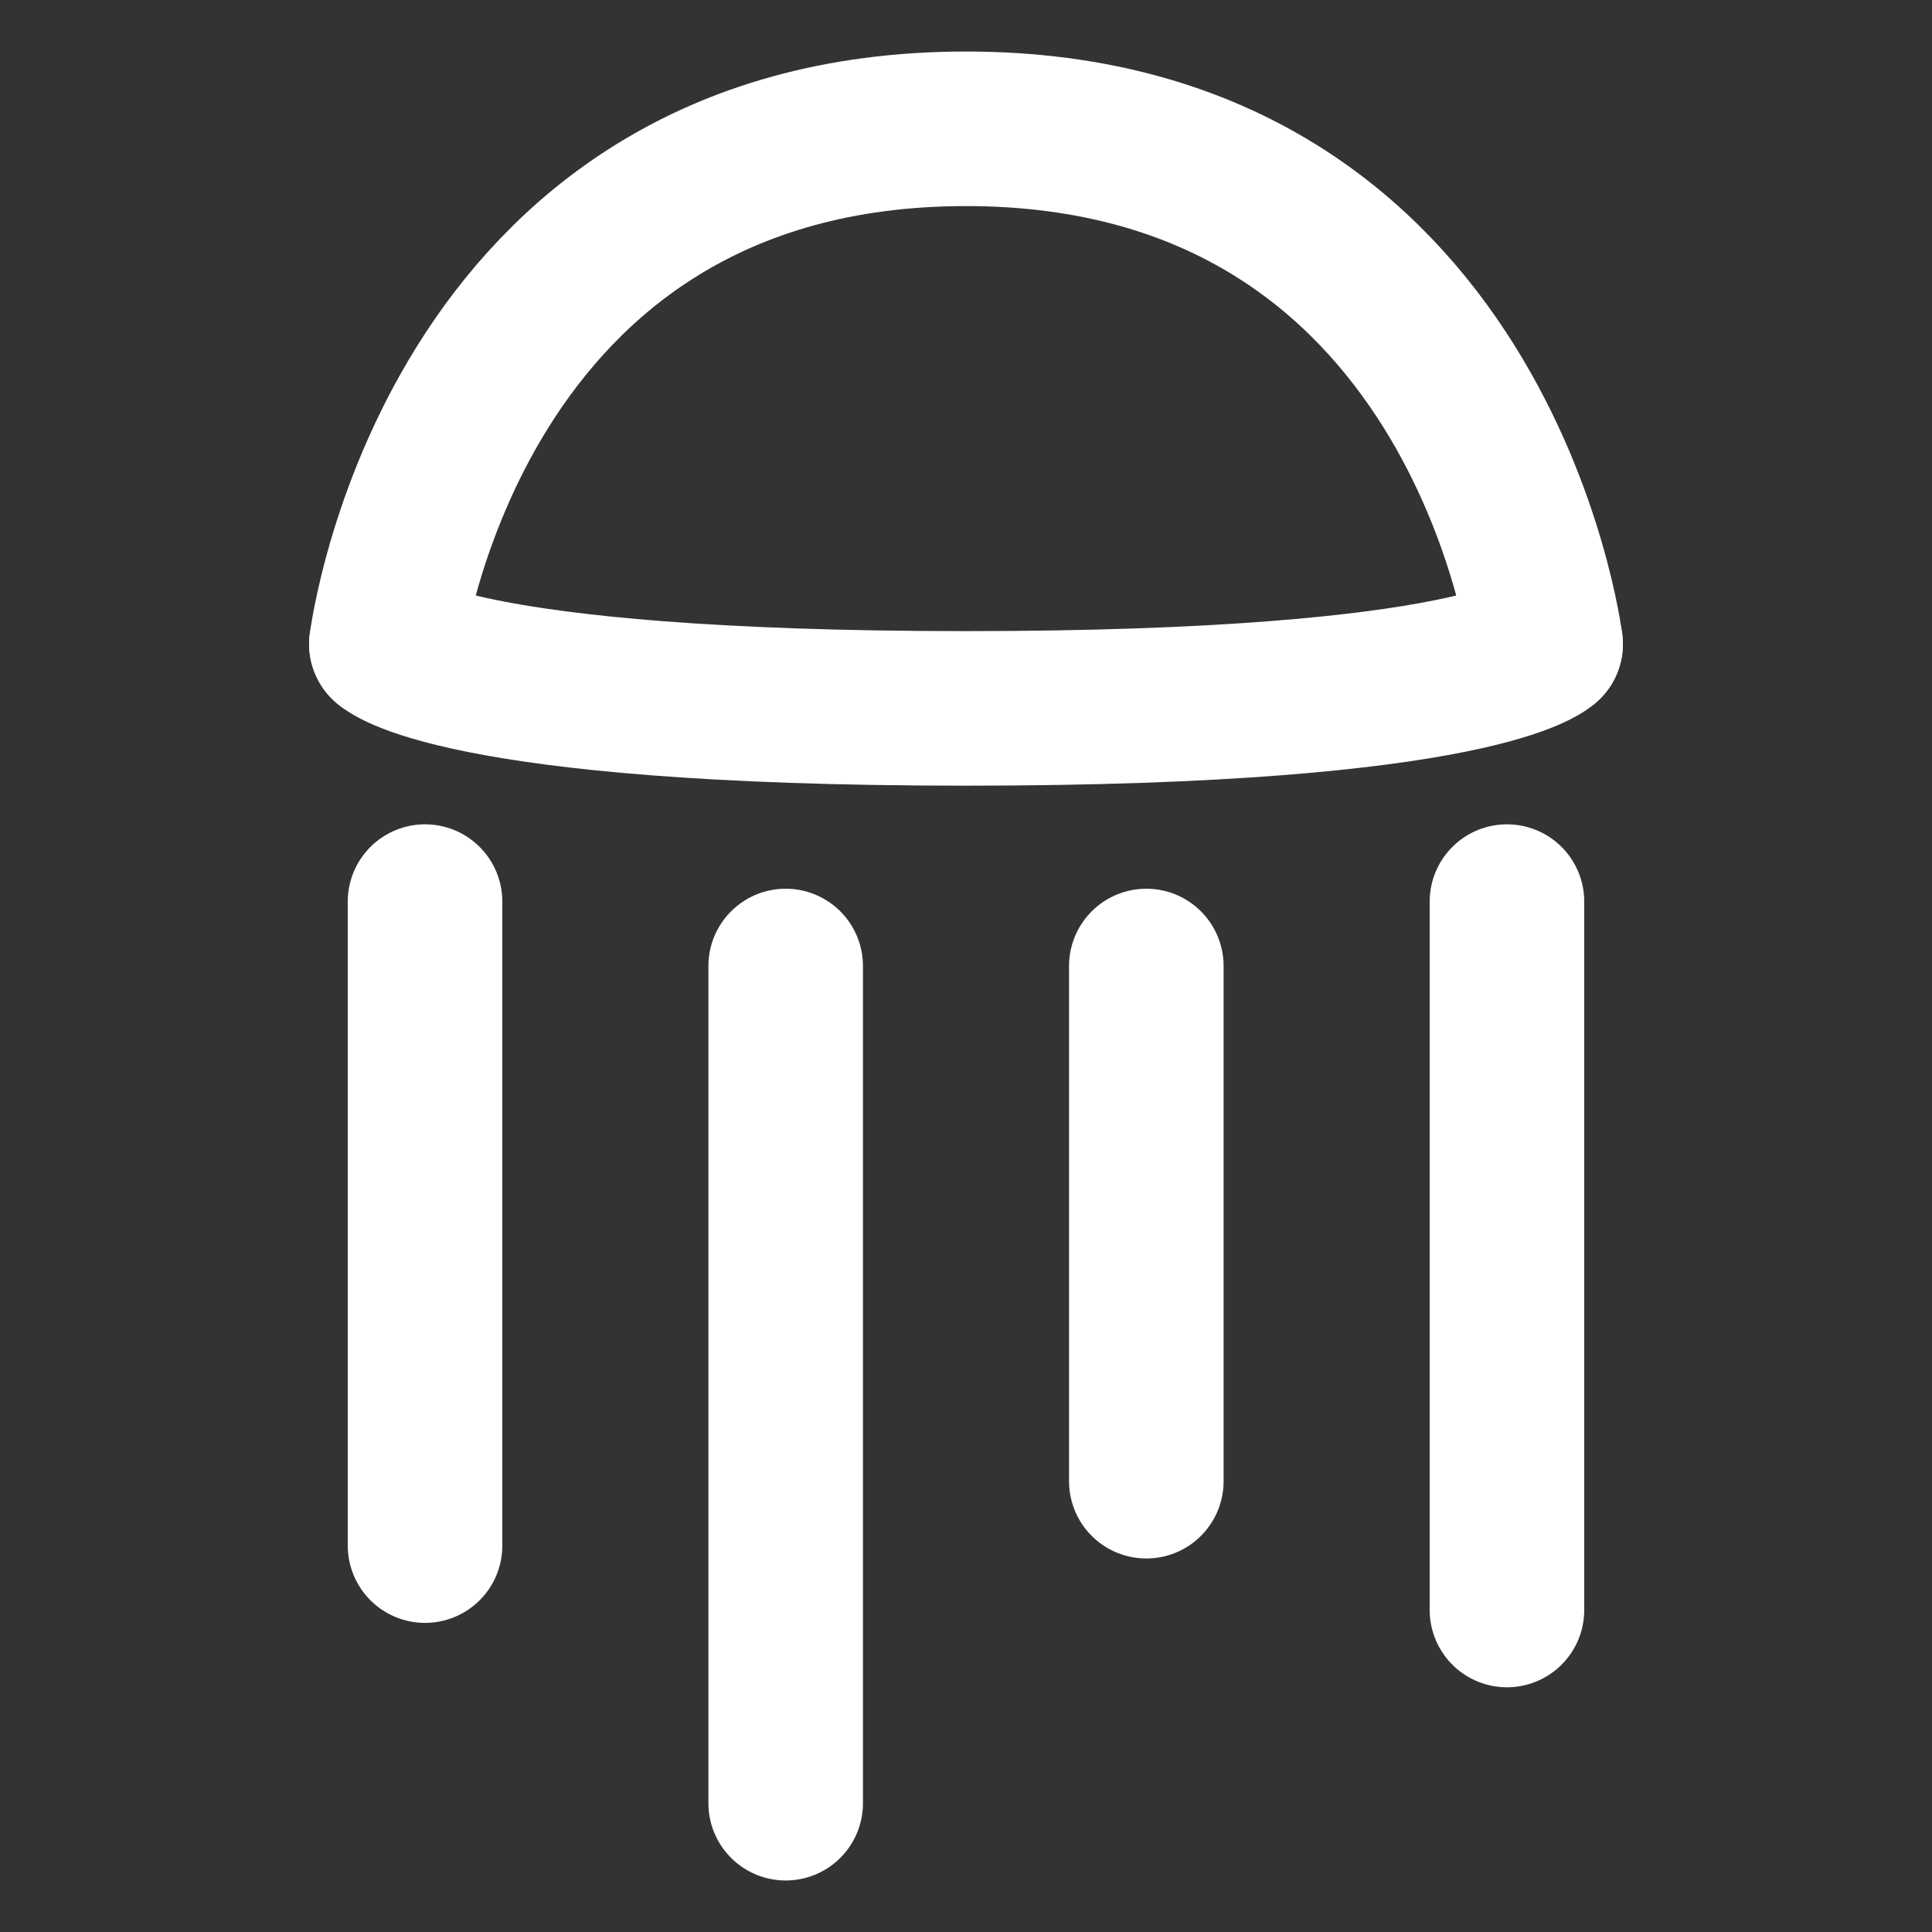 <svg
        width="150mm"
        height="150mm"
        viewBox="0 0 150 150"
        xmlns="http://www.w3.org/2000/svg">
    <rect x="0" y="0" width="150" height="150" fill="#333333" stroke="none"/>
    <style>
        path {
            fill: none;
            stroke: white;
            stroke-width: 12;
            stroke-linecap: round;
            stroke-linejoin: round;
        }
        @media (prefers-color-scheme: light) {
            path { stroke: black; }
        }
    </style>
    <g>
        <path d="m 30,50 c 0,0 5,-40 45,-40 40,0 45,40 45,40"/>
        <path d="m 30,50 c 0,0 5,5 45,5 40,0 45,-5 45,-5"/>
        <path d="m 33,70 v 50"/>
        <path d="m 61,75 v 65"/>
        <path d="m 89,75 v 40"/>
        <path d="m 117,70 v 55"/>
    </g>
</svg>
